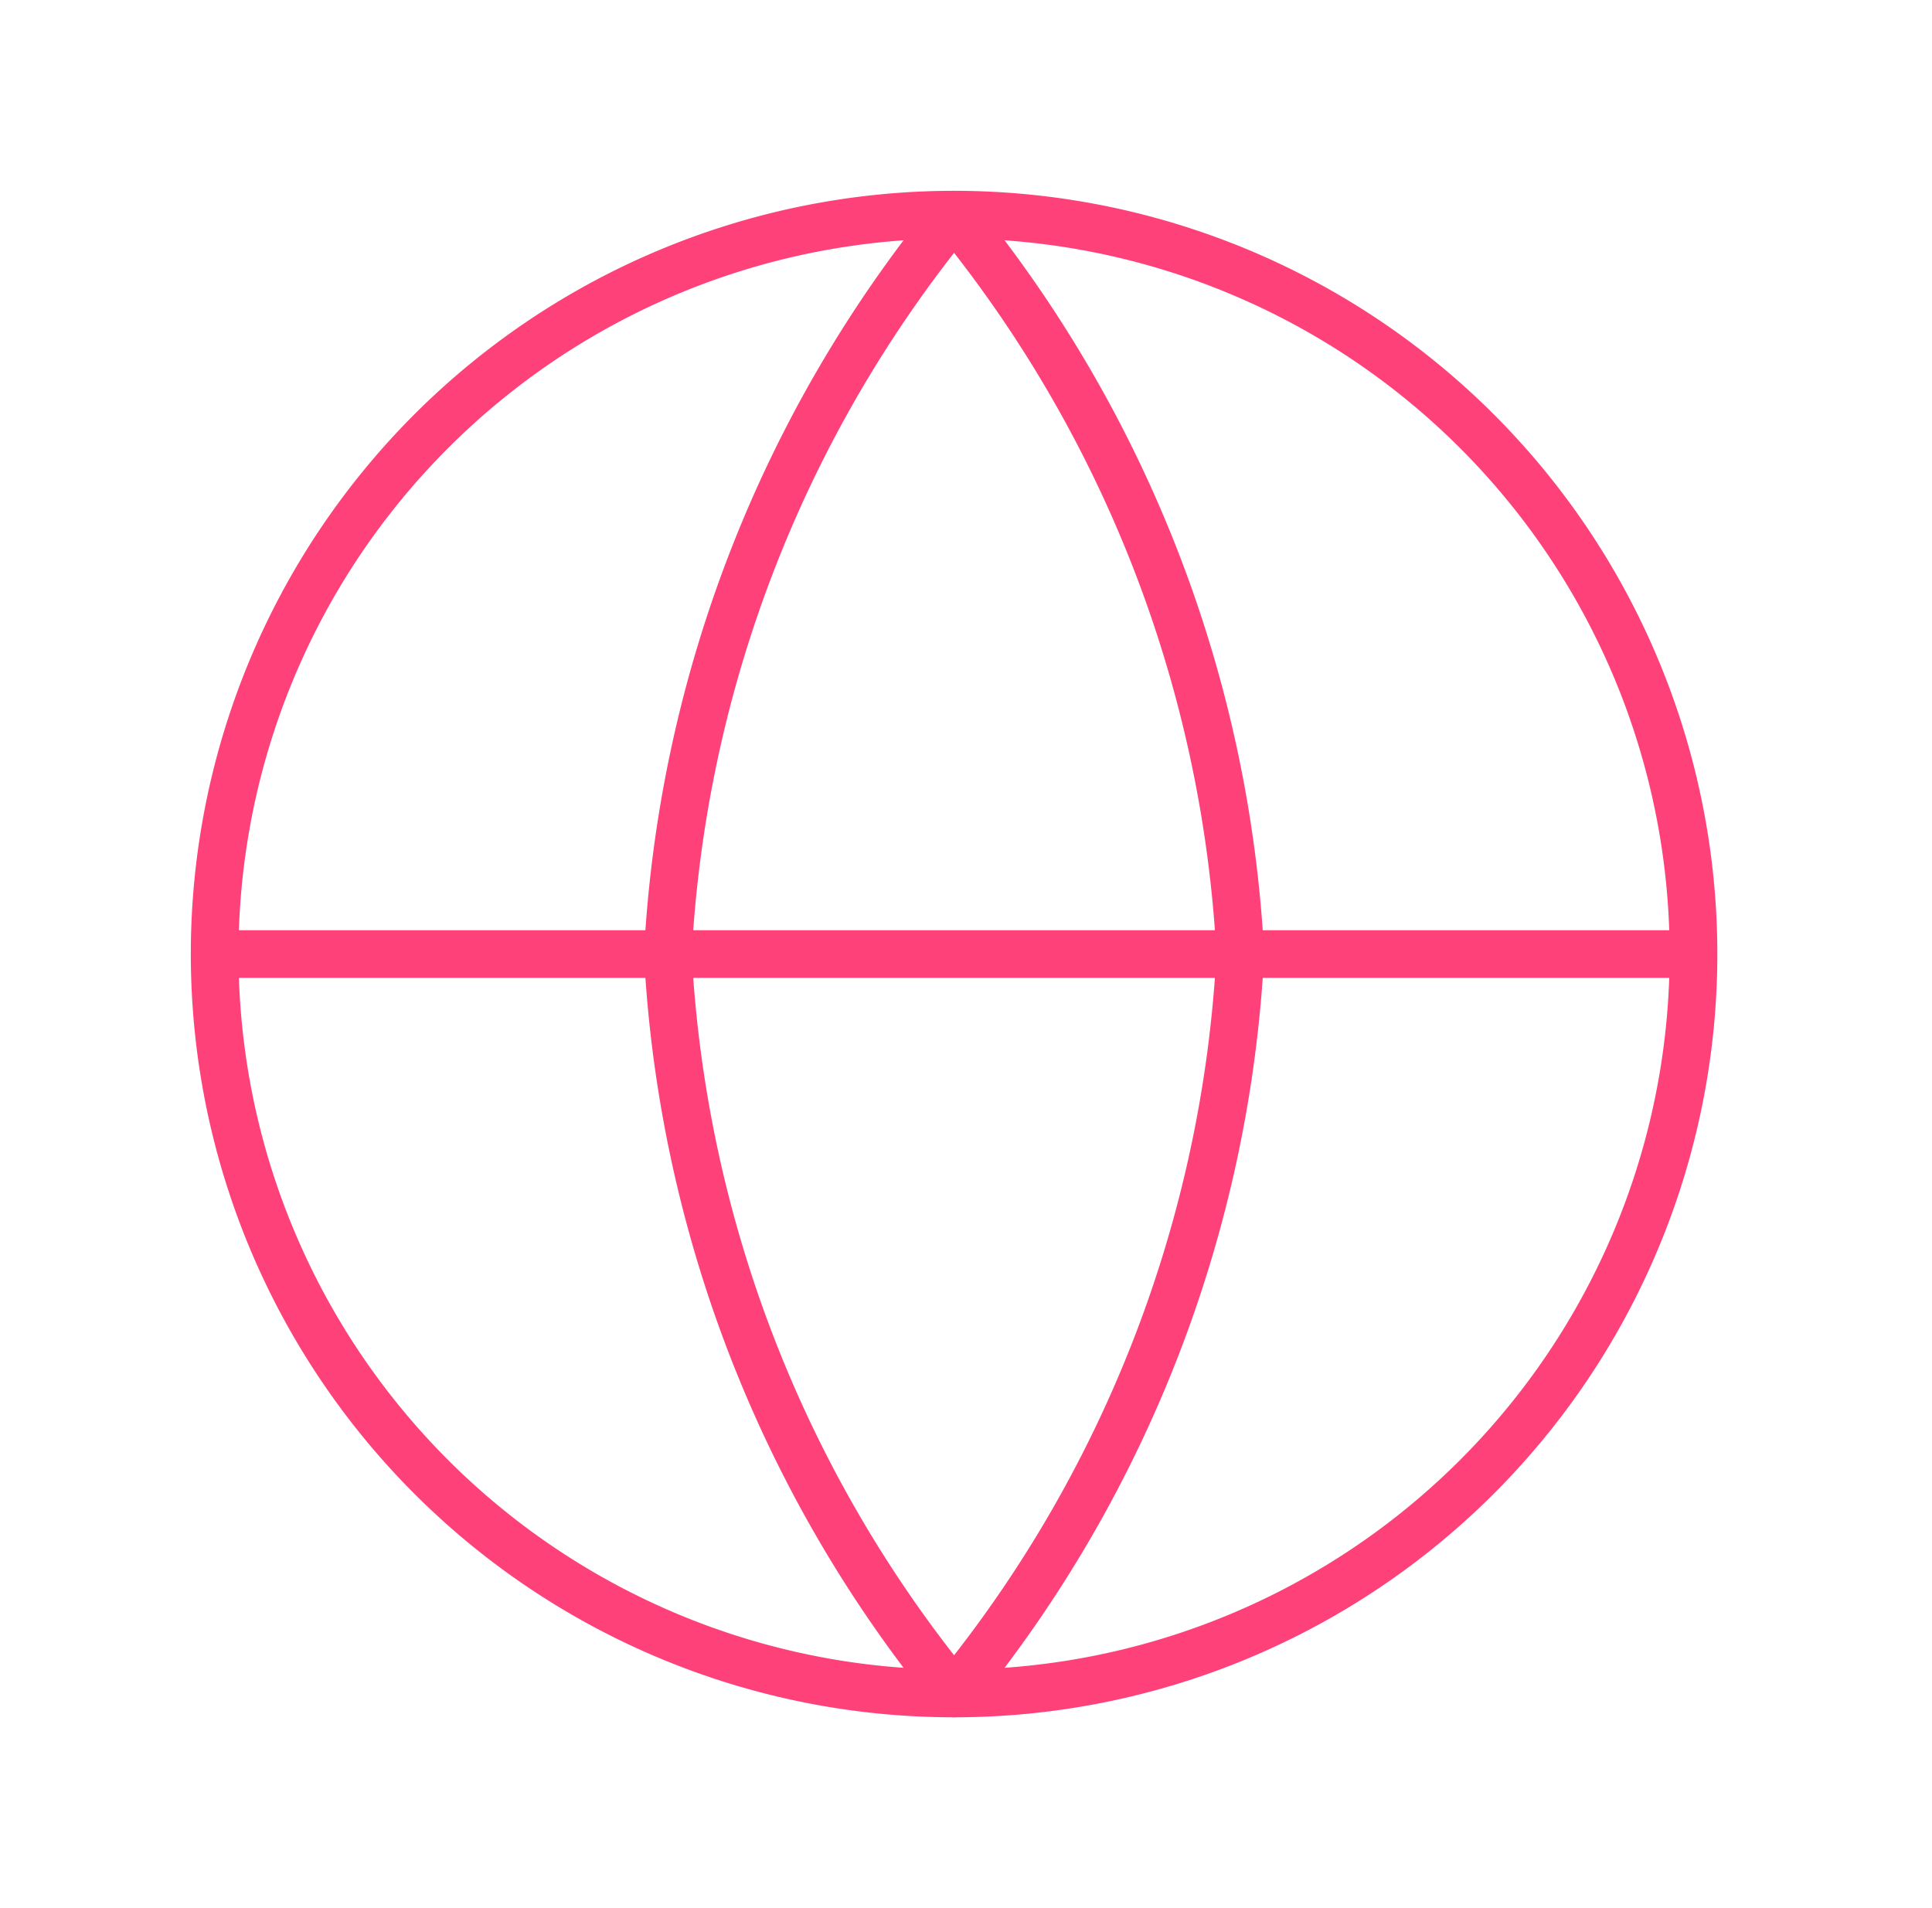 <svg width="81" height="80" fill="none" xmlns="http://www.w3.org/2000/svg"><path d="M71 40a31 31 0 01-62 0m62 0a31 31 0 00-62 0m62 0H9" stroke="#FF417A" stroke-width="2" stroke-linecap="round" stroke-linejoin="round"/><path d="M52 40a53.313 53.313 0 01-12 31 53.313 53.313 0 01-12-31A53.313 53.313 0 0140 9a53.313 53.313 0 0112 31z" stroke="#FF417A" stroke-width="2" stroke-linecap="round" stroke-linejoin="round"/></svg>